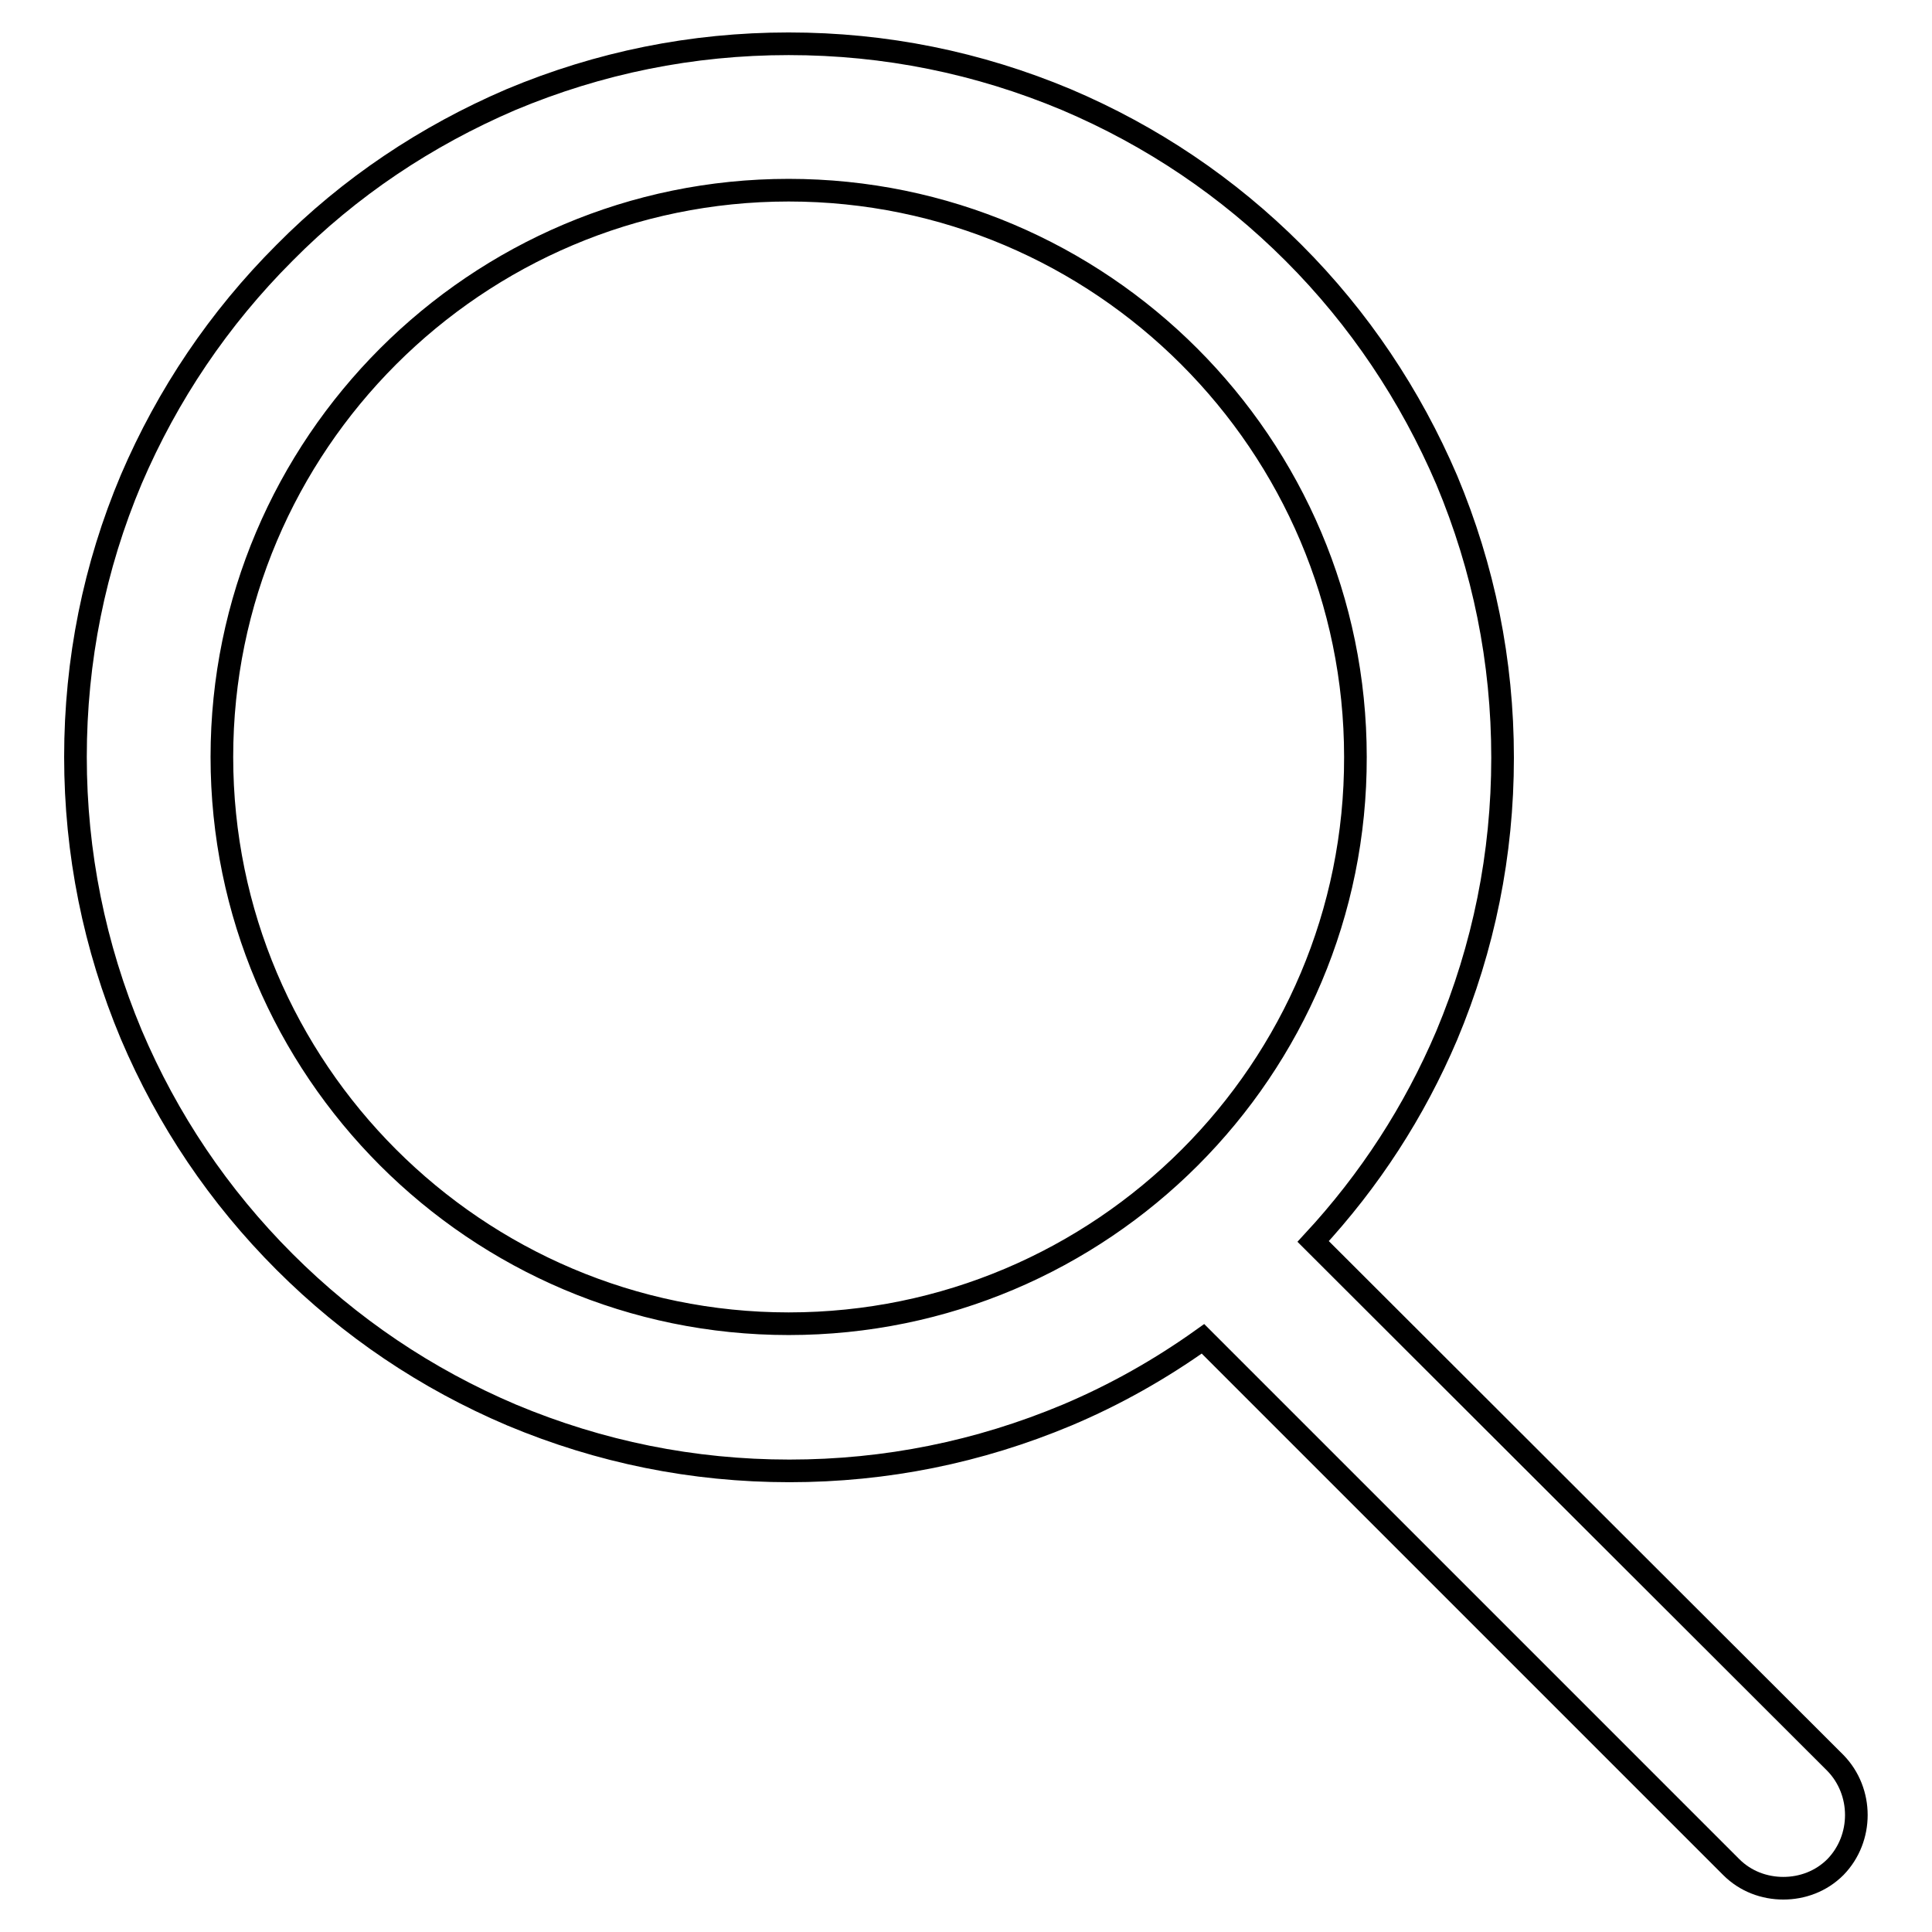<?xml version="1.0" encoding="utf-8"?>
<!-- Svg Vector Icons : http://www.onlinewebfonts.com/icon -->
<!DOCTYPE svg PUBLIC "-//W3C//DTD SVG 1.1//EN" "http://www.w3.org/Graphics/SVG/1.1/DTD/svg11.dtd">
<svg version="1.1" xmlns="http://www.w3.org/2000/svg" xmlns:xlink="http://www.w3.org/1999/xlink" x="0px" y="0px" viewBox="0 0 256 256" enable-background="new 0 0 256 256" xml:space="preserve">
<g><g><path stroke-width="3" fill-opacity="0" stroke="#000000"  d="M243.2,233.6L174,164.5c7.5-8.1,13.4-17.2,17.7-27.3c4.9-11.7,7.4-24,7.4-36.8c0-12.8-2.5-25.1-7.4-36.8c-4.8-11.2-11.6-21.4-20.3-30.1S152.6,18,141.3,13.2c-11.7-4.9-24-7.4-36.8-7.4c-12.8,0-25.1,2.5-36.8,7.4C56.5,18,46.3,24.8,37.7,33.5C29,42.2,22.2,52.3,17.4,63.5c-4.9,11.6-7.4,24-7.4,36.8c0,12.7,2.5,25.1,7.4,36.8c4.8,11.3,11.6,21.4,20.3,30.1s18.8,15.5,30.1,20.3c11.7,4.9,24,7.4,36.8,7.4s25.1-2.5,36.8-7.4c6.4-2.7,12.4-6.1,18-10.1l70,70c1.9,1.9,4.4,2.8,6.9,2.8s5-0.9,6.9-2.8C246.9,243.6,246.9,237.4,243.2,233.6z M104.5,175.4c-41.4,0-75.1-33.7-75.1-75.1c0-41.4,33.7-75.1,75.1-75.1c41.4,0,75.1,33.7,75.1,75.1C179.7,141.7,146,175.4,104.5,175.4z"/></g></g>
</svg>